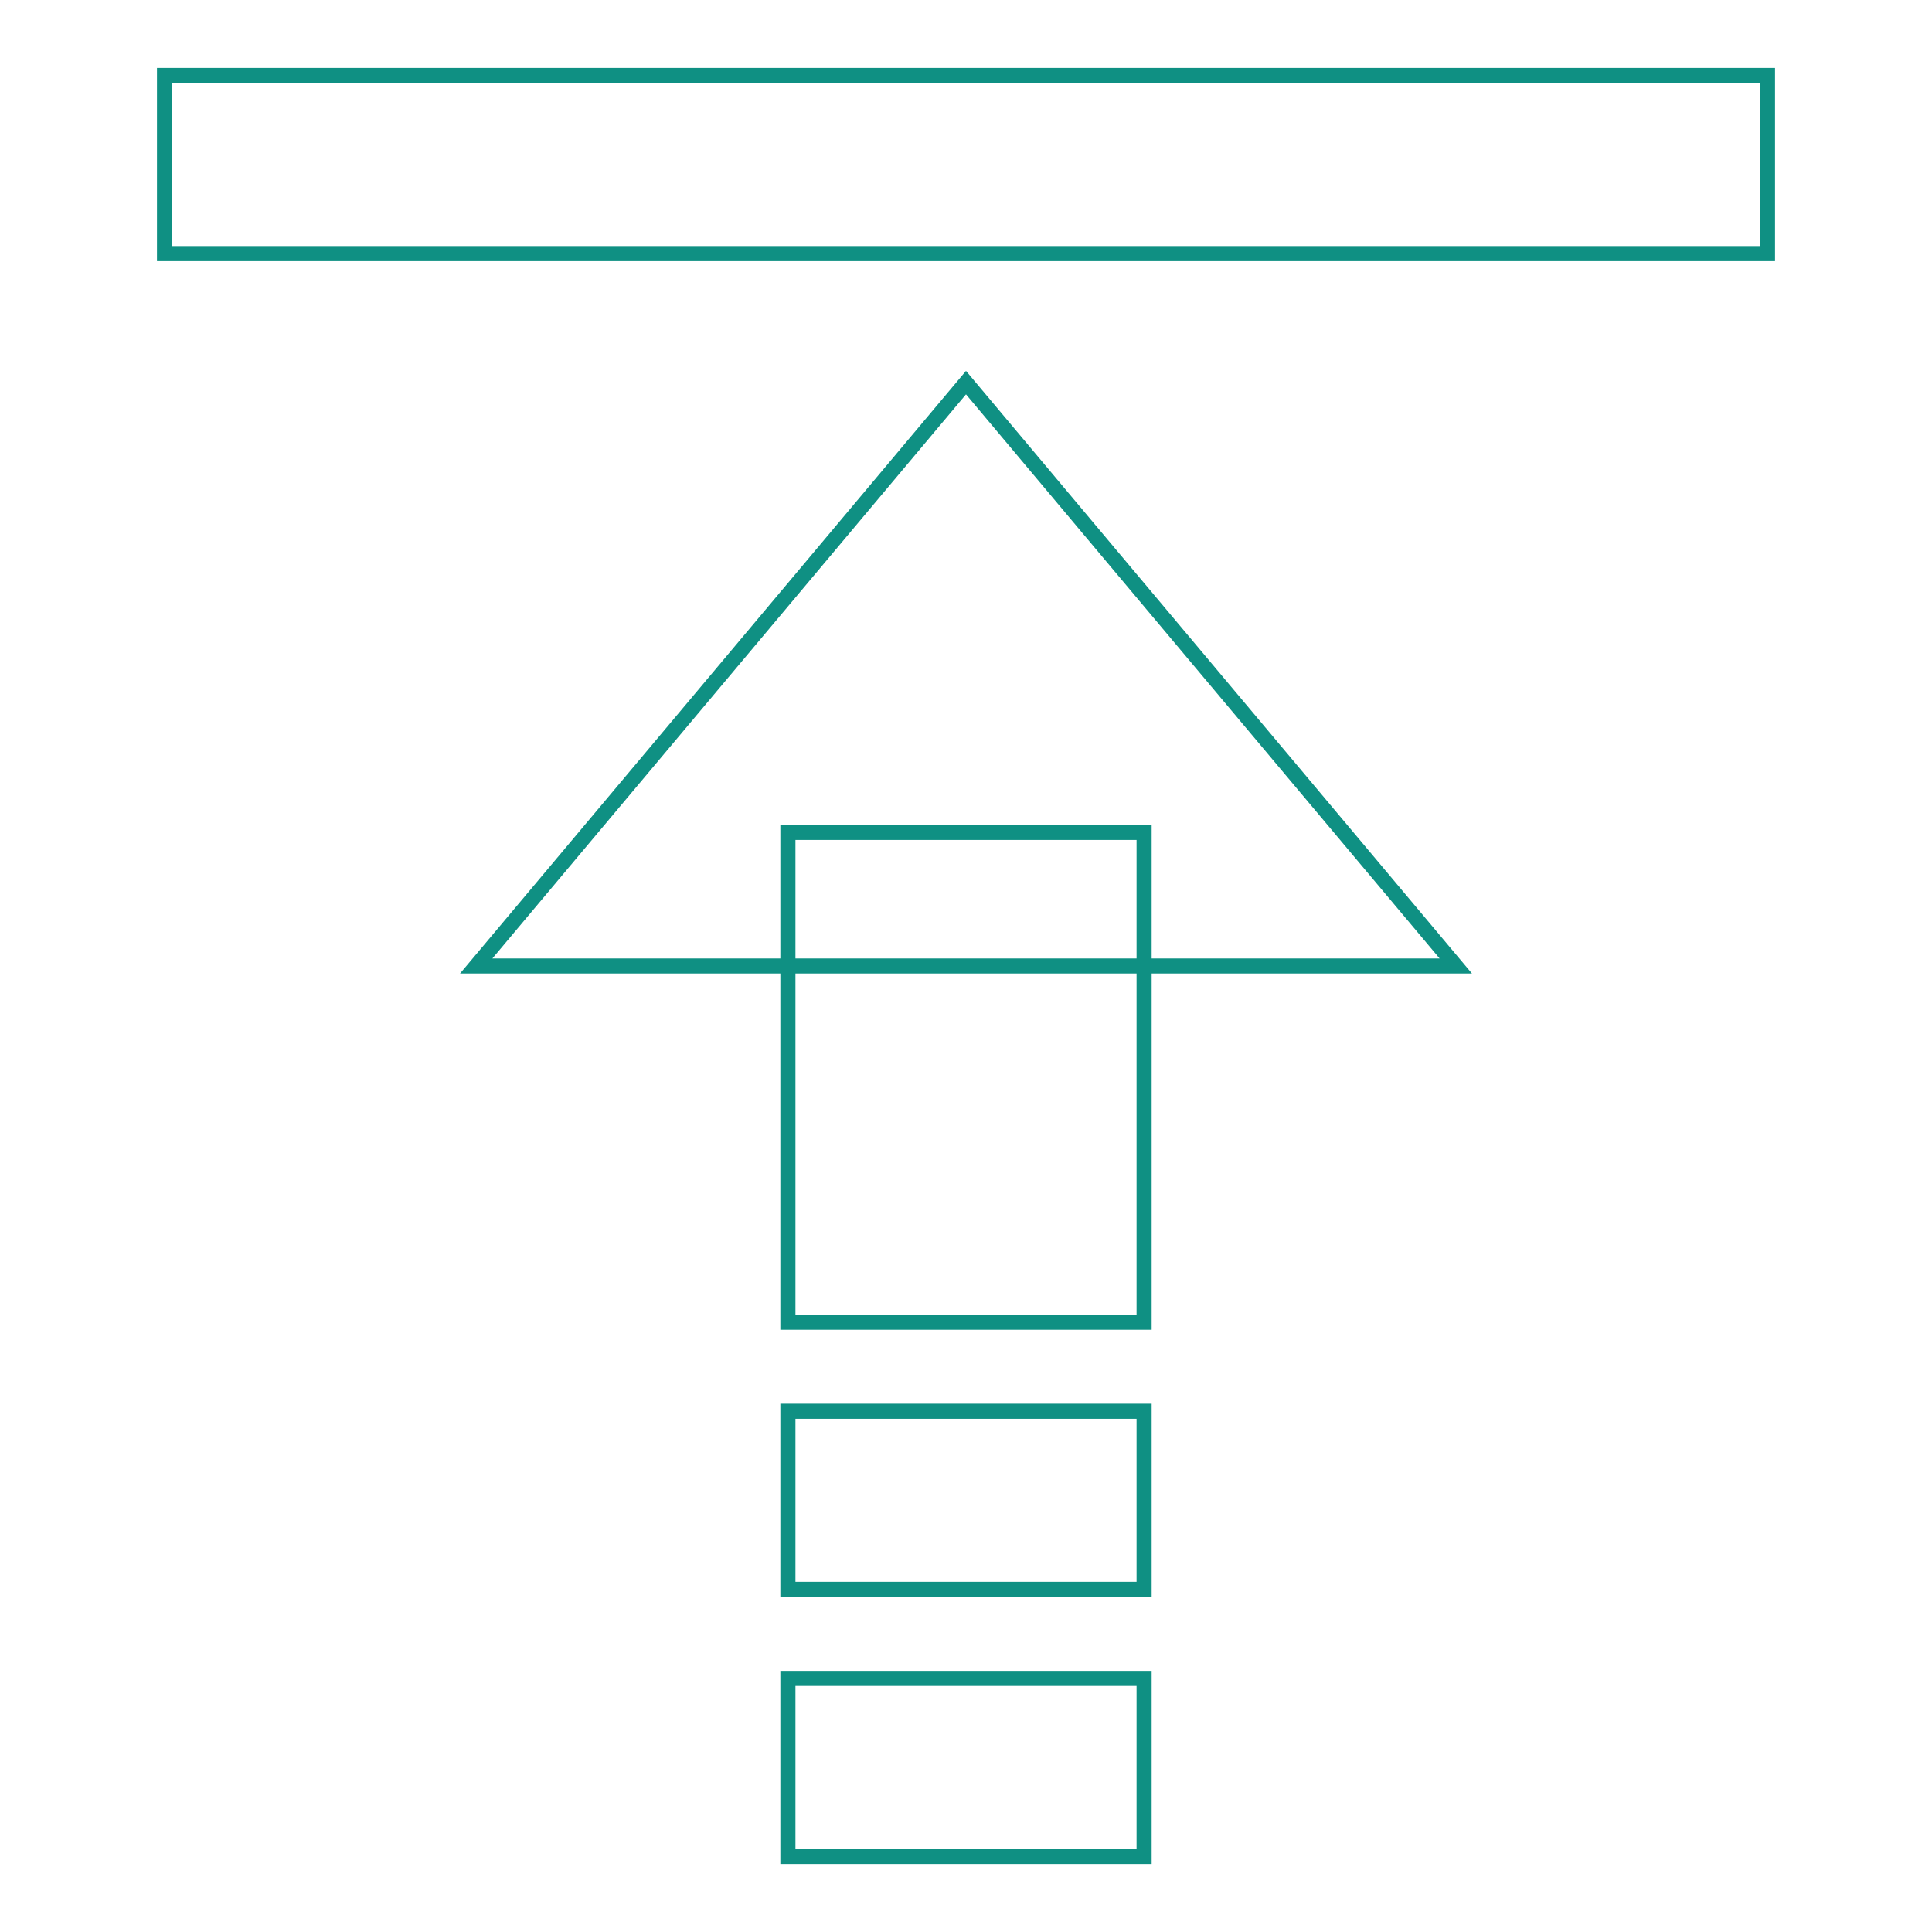 <?xml version="1.0" encoding="utf-8"?>
<!-- Svg Vector Icons : http://www.onlinewebfonts.com/icon -->
<!DOCTYPE svg PUBLIC "-//W3C//DTD SVG 1.1//EN" "http://www.w3.org/Graphics/SVG/1.1/DTD/svg11.dtd">
<svg version="1.1" xmlns="http://www.w3.org/2000/svg" xmlns:xlink="http://www.w3.org/1999/xlink" x="0px" y="0px" viewBox="0 0 256 256" enable-background="new 0 0 256 256" xml:space="preserve">
<g> <path stroke-width="2" fill-opacity="0" stroke="#0f9083"  d="M128,50.7l64.9,77.3H63.1L128,50.7z M104.4,222.4h47.2V246h-47.2V222.4z M104.4,187h47.2v23.6h-47.2V187z" /> <path stroke-width="2" fill-opacity="0" stroke="#0f9083"  d="M104.4,110.3h47.2v64.9h-47.2V110.3z M21.8,10h212.4v23.6H21.8V10z"/></g>
</svg>
